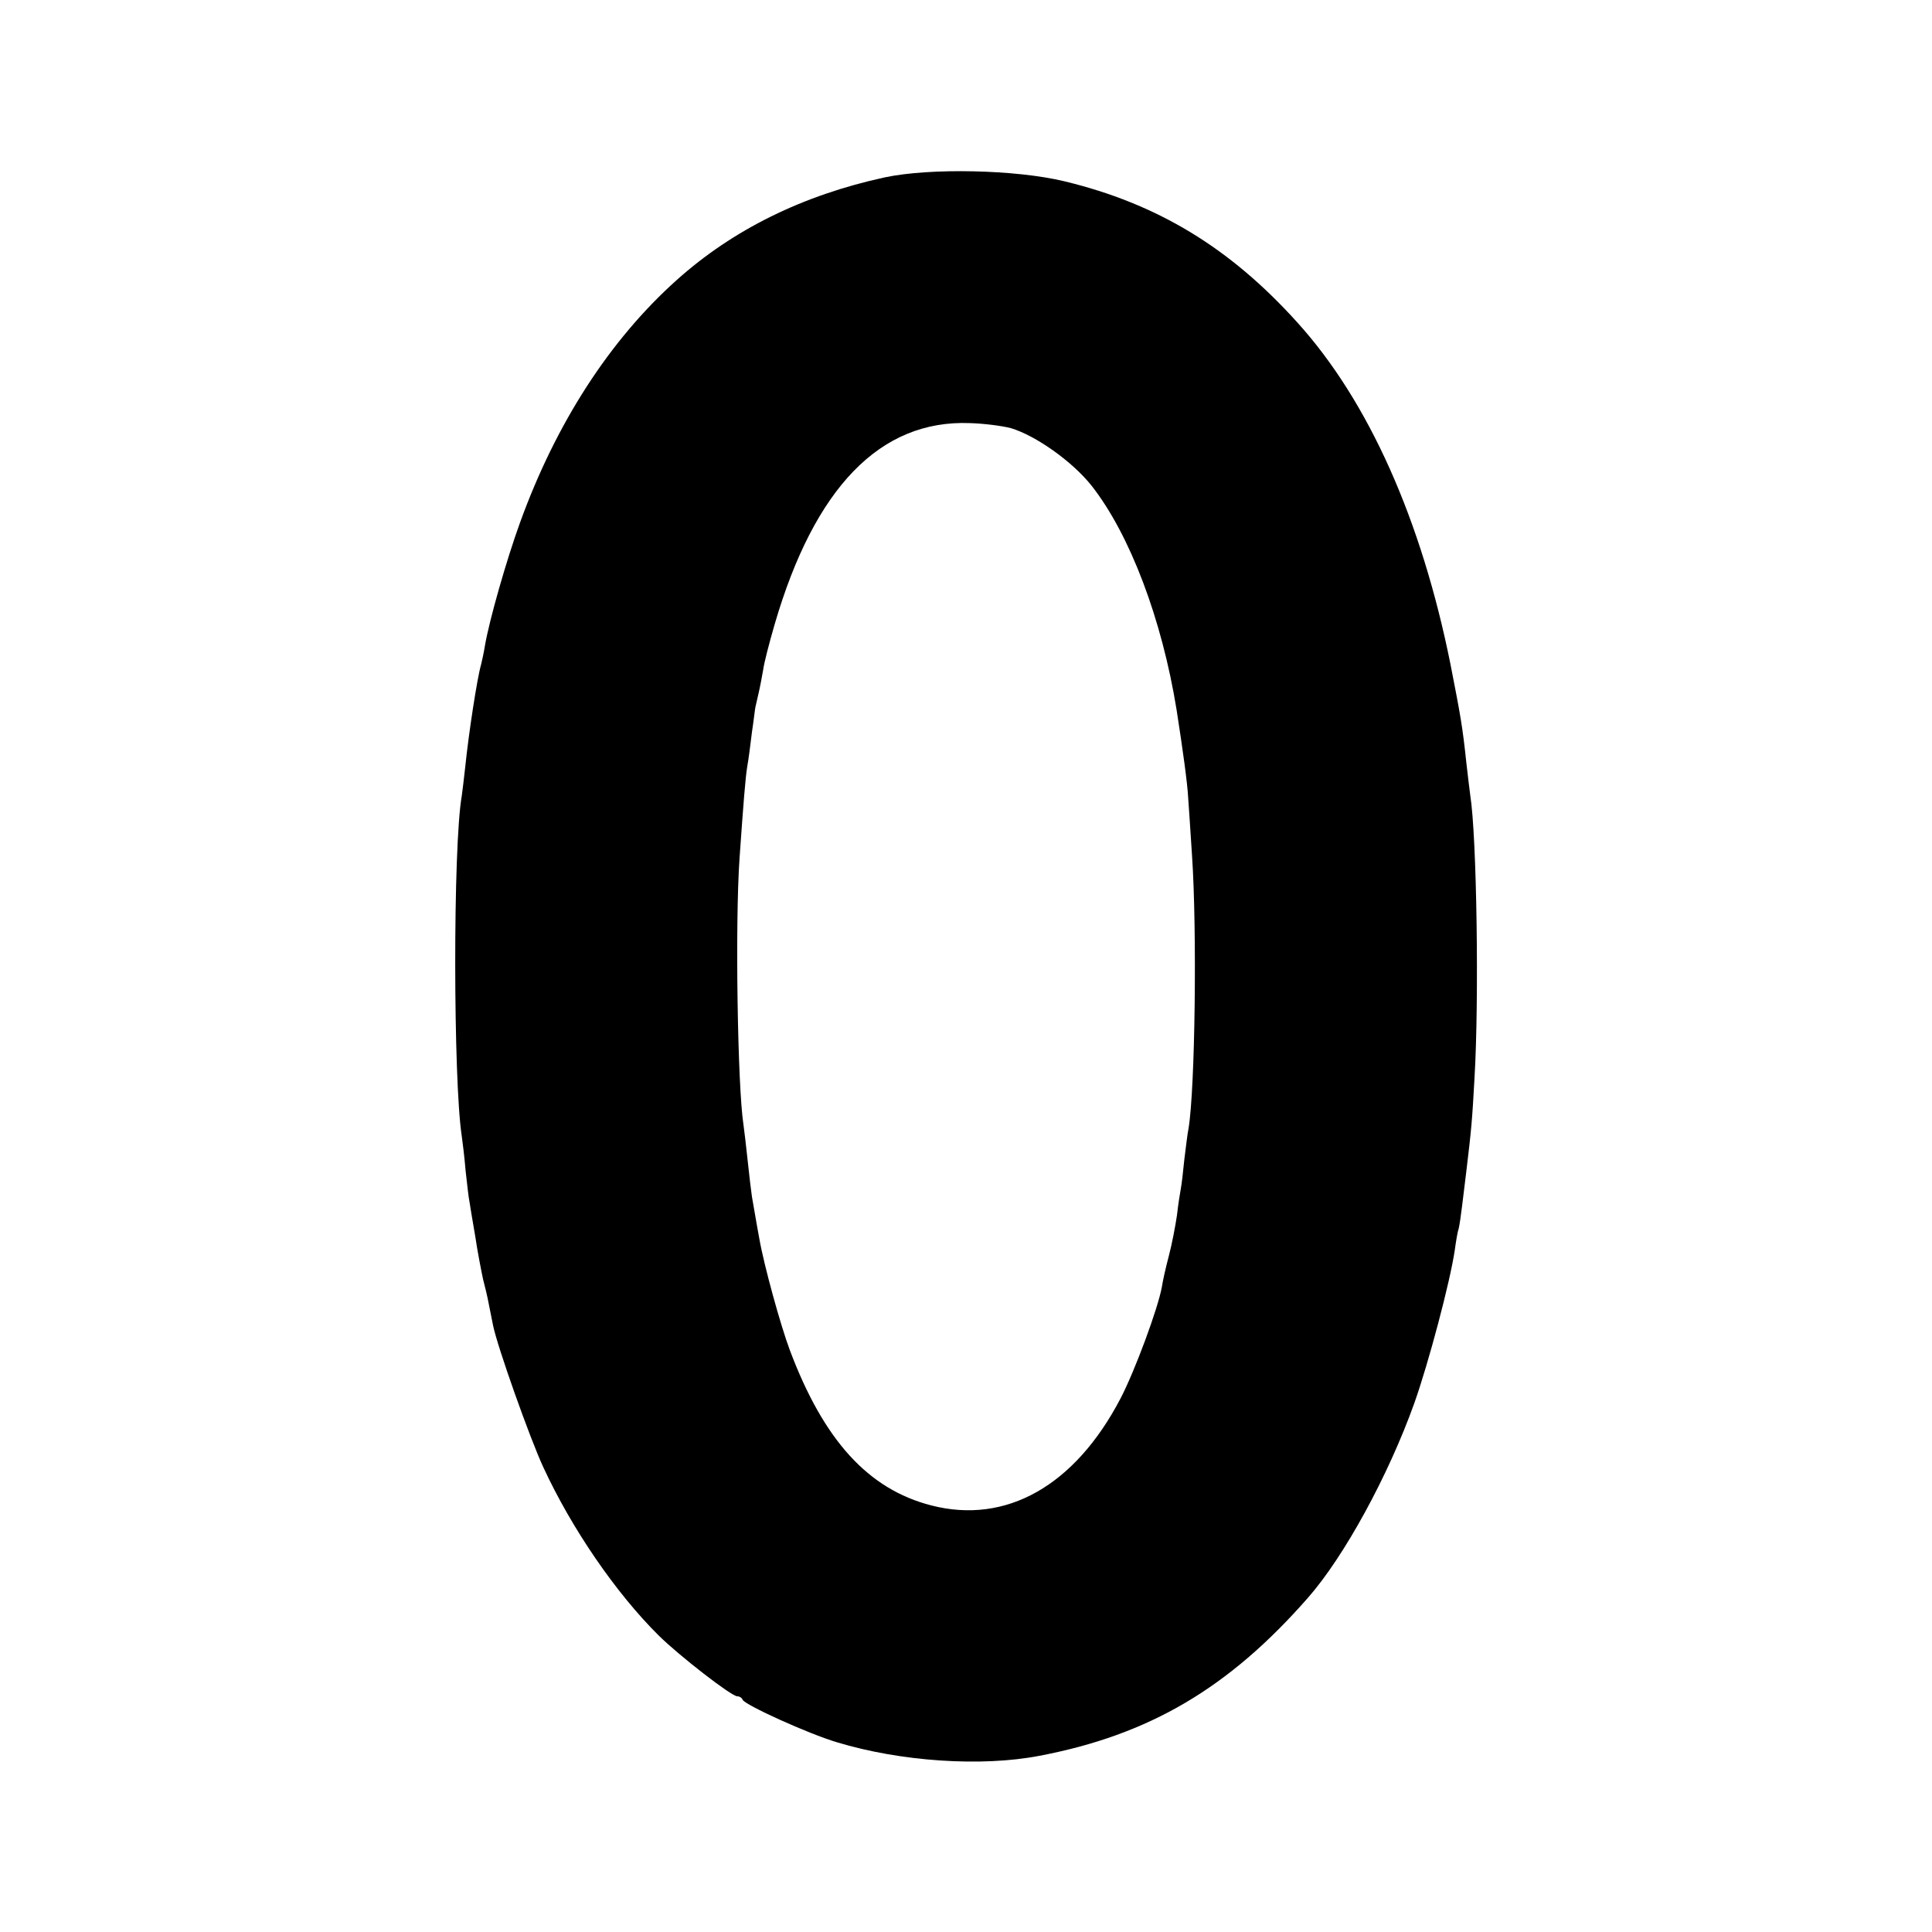 <?xml version="1.0" standalone="no"?>
<!DOCTYPE svg PUBLIC "-//W3C//DTD SVG 20010904//EN"
 "http://www.w3.org/TR/2001/REC-SVG-20010904/DTD/svg10.dtd">
<svg version="1.0" xmlns="http://www.w3.org/2000/svg"
 width="500pt" height="500pt" viewBox="0 0 500 500"
 preserveAspectRatio="xMidYMid meet">
<g transform="translate(0,500) scale(0.1,-0.1)"
fill="#000000" stroke="none">
<path d="M2290 4541 c-212 -46 -393 -135 -539 -266 -173 -155 -312 -370 -405
-627 -35 -96 -80 -254 -91 -319 -3 -19 -8 -41 -10 -49 -10 -34 -32 -177 -41
-265 -3 -27 -7 -61 -9 -75 -23 -131 -22 -737 0 -880 2 -14 7 -54 10 -90 4 -36
8 -72 10 -80 1 -8 8 -49 15 -90 6 -41 16 -91 20 -110 5 -19 12 -48 15 -65 3
-16 8 -41 11 -55 11 -55 96 -294 130 -367 73 -158 187 -325 299 -436 54 -53
188 -157 203 -157 6 0 12 -4 14 -9 5 -13 170 -88 244 -110 165 -50 374 -64
524 -35 284 54 490 175 695 409 94 107 208 316 275 503 37 104 93 315 105 397
3 22 7 47 10 55 2 8 6 35 9 60 3 25 8 65 11 90 13 108 15 131 21 240 12 201 6
625 -11 732 -2 13 -6 50 -10 83 -10 95 -15 122 -41 255 -75 374 -212 682 -397
886 -174 193 -362 307 -603 365 -125 30 -346 35 -464 10z m326 -649 c64 -19
159 -86 209 -149 99 -126 182 -345 220 -580 16 -103 28 -189 30 -228 1 -16 6
-84 10 -150 13 -192 8 -601 -9 -705 -3 -14 -7 -50 -11 -81 -3 -31 -7 -65 -9
-75 -2 -11 -7 -41 -10 -69 -4 -27 -13 -75 -21 -105 -8 -30 -16 -66 -18 -80
-10 -56 -70 -218 -107 -289 -118 -226 -296 -327 -490 -277 -163 42 -278 168
-366 402 -24 64 -67 220 -79 289 -10 54 -14 81 -19 108 -2 13 -7 55 -11 93 -4
38 -9 80 -11 94 -15 96 -22 520 -10 690 10 142 15 207 20 237 3 16 8 55 12 88
5 33 8 62 9 65 1 3 4 19 8 35 4 17 9 44 12 61 2 17 16 71 30 119 103 353 273
529 505 520 36 -1 83 -7 106 -13z"/>
</g>
</svg>
